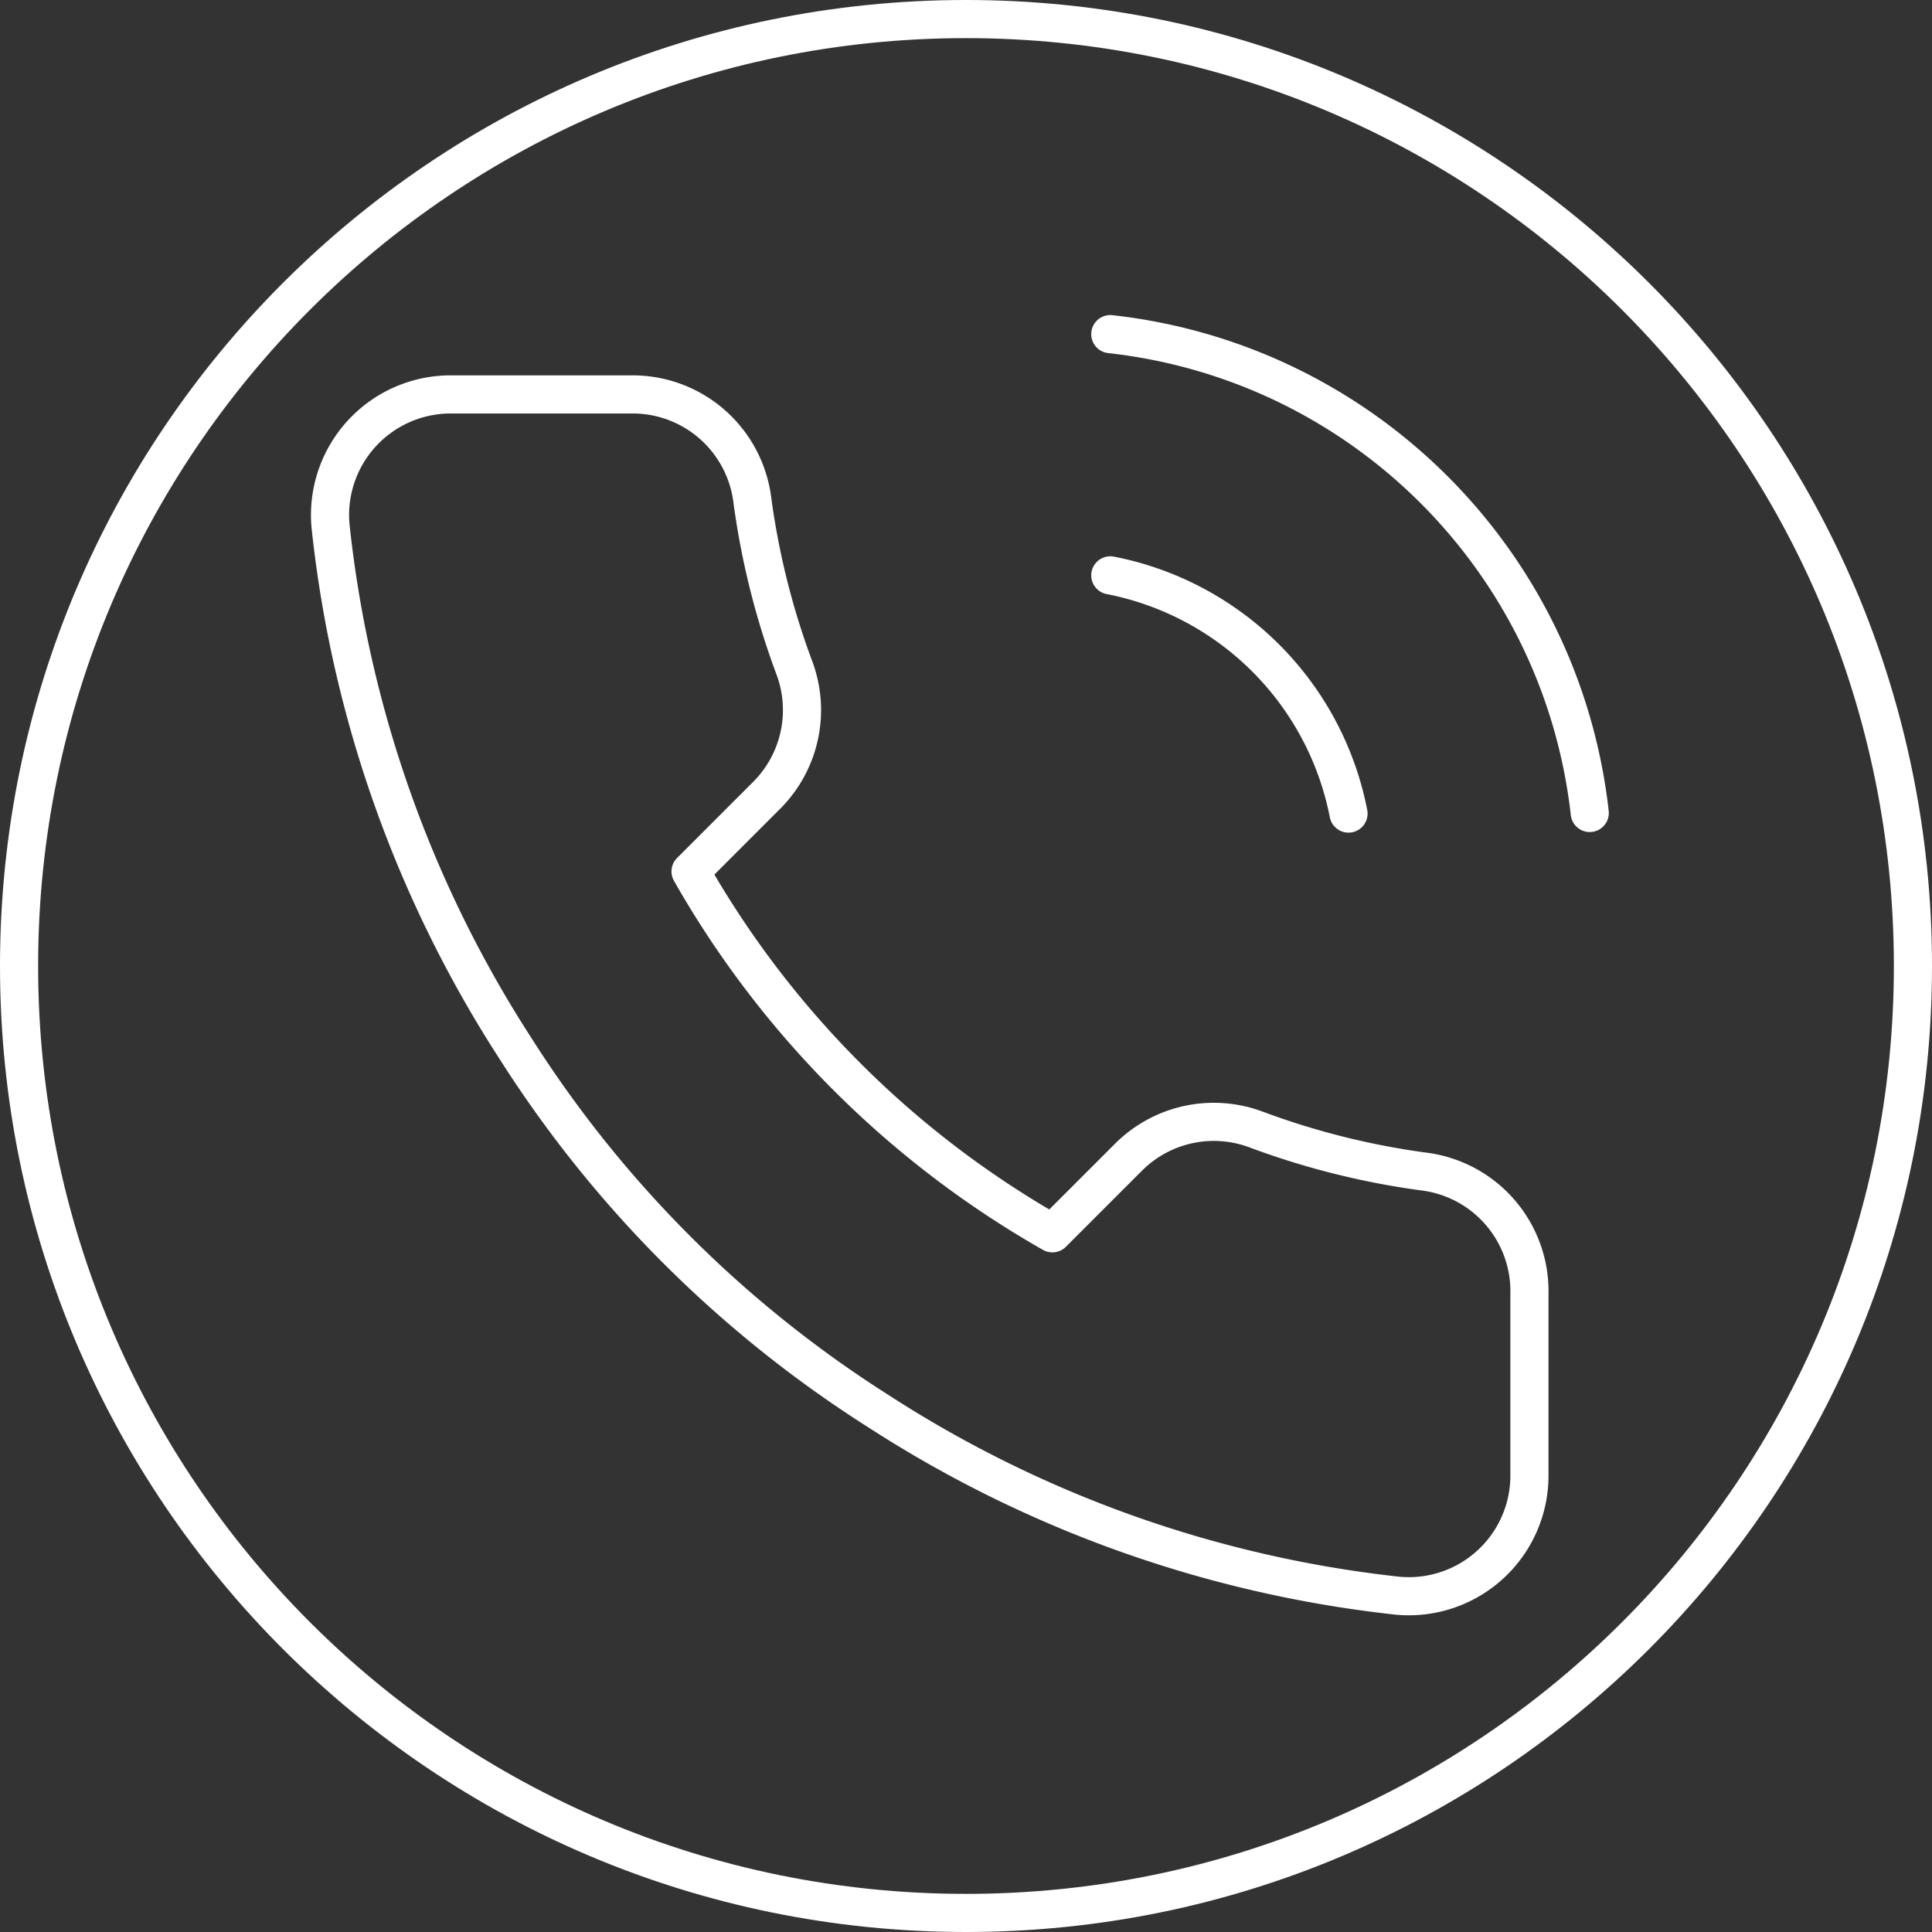 <?xml version="1.0" encoding="UTF-8"?> <svg xmlns="http://www.w3.org/2000/svg" width="152" height="152" viewBox="0 0 152 152"><rect x="0" y="0" width="152" height="152" fill="#333333" stroke="none"/><defs><clipPath id="obkqa"><path fill="#fff" d="M0 76C0 34.026 34.026 0 76 0s76 34.026 76 76-34.026 76-76 76S0 117.974 0 76z"></path></clipPath></defs><g><g><path fill="none" stroke="#fff" stroke-linecap="round" stroke-linejoin="round" stroke-miterlimit="20" stroke-width="3" d="M120.328 101.822v14.233a9.49 9.49 0 0 1-10.343 9.49 93.896 93.896 0 0 1-40.946-14.566A92.52 92.52 0 0 1 40.57 82.51a93.896 93.896 0 0 1-14.566-41.136 9.49 9.49 0 0 1 9.442-10.343h14.234a9.49 9.49 0 0 1 9.49 8.16 60.92 60.92 0 0 0 3.32 13.333 9.49 9.49 0 0 1-2.135 10.011l-6.025 6.026A75.914 75.914 0 0 0 82.798 97.03l6.026-6.026a9.49 9.49 0 0 1 10.011-2.135 60.92 60.92 0 0 0 13.332 3.321 9.49 9.49 0 0 1 8.161 9.632zM87.353 26.288c19.83 2.203 35.492 17.844 37.72 37.672m-37.72-18.694a23.723 23.723 0 0 1 18.741 18.741"></path></g><g><path fill="none" stroke="#fff" stroke-miterlimit="20" stroke-width="6" d="M0 76C0 34.026 34.026 0 76 0s76 34.026 76 76-34.026 76-76 76S0 117.974 0 76z" clip-path="url(&quot;#obkqa&quot;)"></path></g></g></svg> 